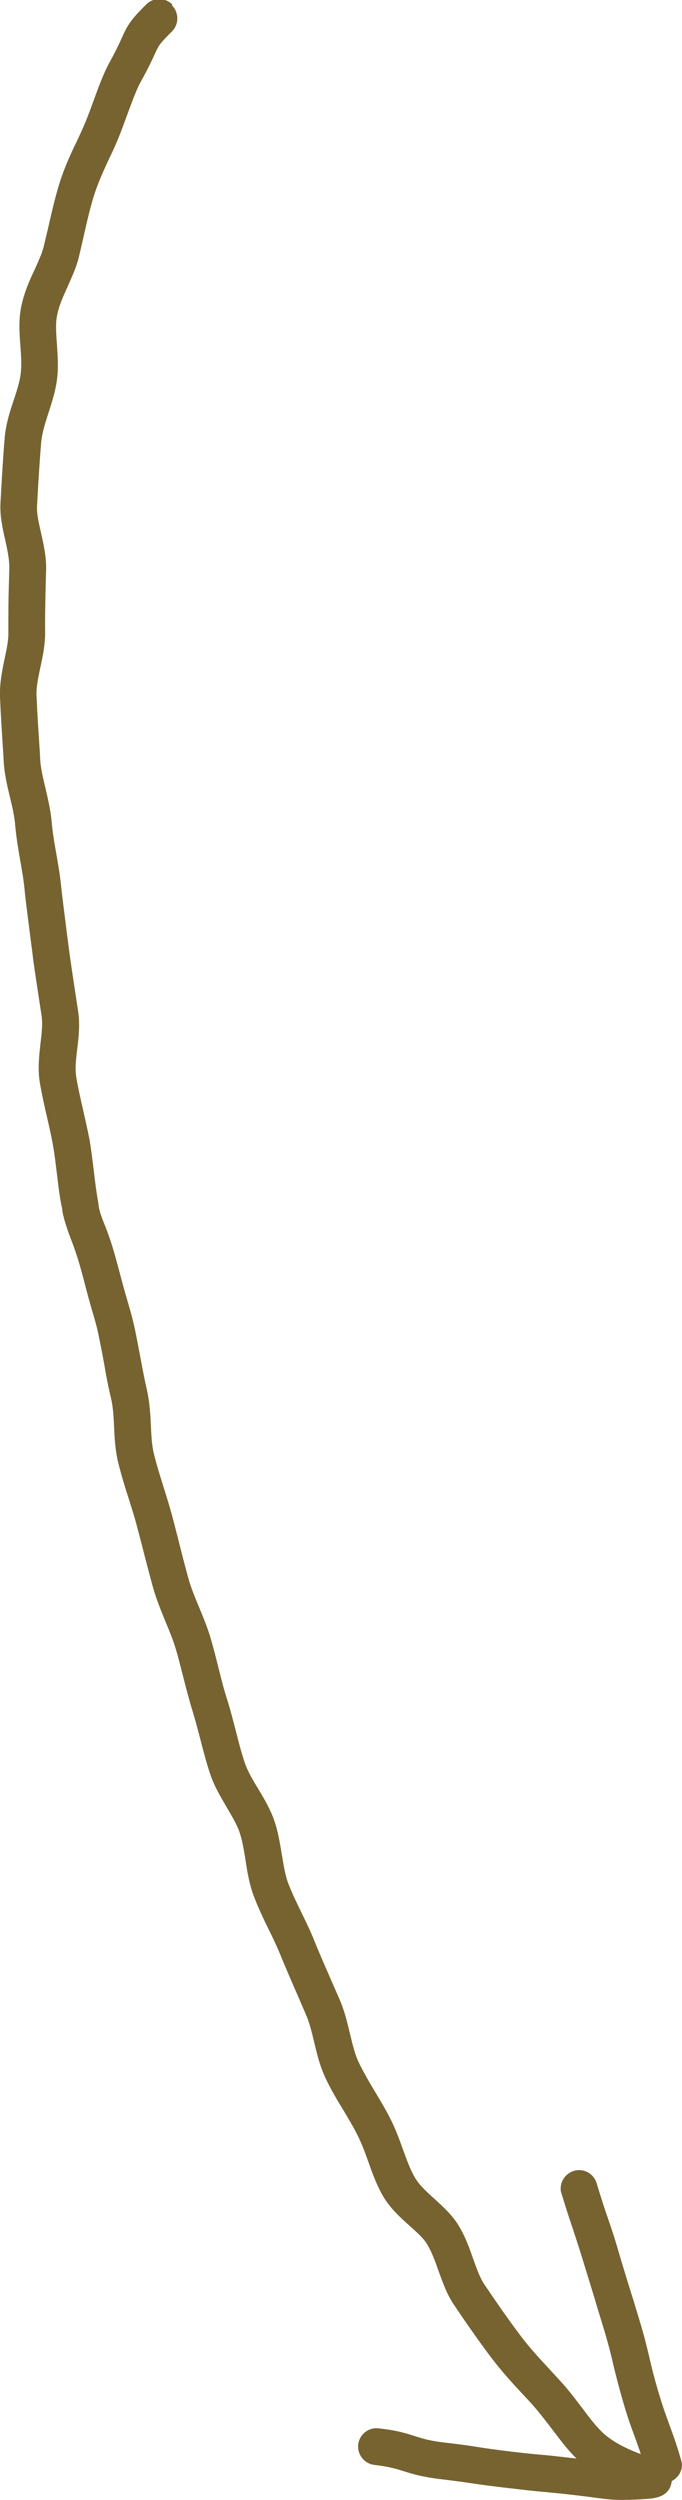 <?xml version="1.0" encoding="UTF-8"?>
<svg id="_レイヤー_2" data-name="レイヤー_2" xmlns="http://www.w3.org/2000/svg" viewBox="0 0 27.8 101.86">
  <defs>
    <style>
      .cls-1 {
        fill: #766330;
      }
    </style>
  </defs>
  <g id="content">
    <path class="cls-1" d="M7.01.22c.29.29.29.77,0,1.06-.5.5-.53.55-.69.9-.11.24-.26.57-.57,1.13-.19.34-.35.79-.54,1.3-.12.32-.24.67-.39,1.03-.11.27-.23.54-.37.82-.22.48-.45.97-.62,1.51-.17.54-.3,1.13-.44,1.75l-.17.73c-.1.43-.29.83-.46,1.22-.19.42-.37.81-.44,1.22-.06.32-.03.72,0,1.13.03.45.07.96,0,1.47-.06.45-.2.88-.33,1.29-.14.43-.27.83-.31,1.23-.07.82-.12,1.69-.17,2.59-.02.32.07.7.16,1.1.1.45.22.96.21,1.49l-.02.74c-.01.6-.03,1.21-.02,1.84,0,.49-.09.95-.19,1.4-.09.43-.18.83-.16,1.2.03.72.08,1.46.13,2.22l.02.37c.02.37.12.76.22,1.18.1.44.21.9.25,1.39.04.42.11.85.19,1.28.07.42.15.85.19,1.29.07.62.15,1.24.23,1.87l.09.7c.07.52.15,1.05.23,1.58l.15.99c.07.51.02,1-.04,1.48-.05.42-.1.82-.04,1.17.07.43.17.86.27,1.3.09.41.19.83.27,1.25.07.41.12.82.17,1.24.05.45.11.9.19,1.35.02.34.21.74.36,1.14.31.82.51,1.75.77,2.64.12.42.25.84.34,1.26.09.41.16.82.24,1.22.08.45.17.9.27,1.35.11.48.14.98.16,1.44.02.42.04.83.13,1.18.11.45.25.88.38,1.31.13.4.25.8.36,1.2l.2.77c.15.6.3,1.19.46,1.77.11.4.28.8.45,1.21.17.41.34.83.46,1.24.12.41.22.81.32,1.21.11.44.22.88.36,1.31.13.41.23.82.34,1.23.11.44.22.87.36,1.29.12.36.33.72.56,1.09.23.39.48.8.64,1.26.17.48.24.96.32,1.42.07.42.13.81.25,1.14.17.44.37.85.57,1.26.18.37.36.74.51,1.12.24.6.5,1.17.74,1.73l.29.66c.2.47.31.94.42,1.4.1.41.19.8.34,1.12.2.42.44.83.68,1.23.21.35.42.7.6,1.05.22.43.38.86.53,1.28.15.41.29.81.48,1.14.17.31.48.59.81.89.35.32.72.65.98,1.08.28.46.45.94.6,1.37.14.39.27.76.45,1.03.56.83,1.05,1.53,1.49,2.11.37.49.76.91,1.14,1.32.19.21.38.41.56.61.31.35.58.71.83,1.04.29.39.55.72.8.96.45.42,1.08.7,1.56.88-.09-.28-.17-.49-.24-.69-.13-.36-.27-.71-.48-1.44s-.3-1.1-.39-1.47c-.08-.35-.16-.69-.36-1.38-.21-.69-.32-1.04-.42-1.39-.11-.36-.22-.71-.44-1.43-.21-.69-.33-1.04-.44-1.38-.12-.35-.24-.71-.46-1.43,0-.02-.01-.04-.02-.06-.08-.37.14-.75.52-.87.4-.12.81.11.93.5.21.69.32,1.03.44,1.37.12.36.25.71.46,1.44.21.71.32,1.06.43,1.42.11.35.22.7.43,1.4.22.73.3,1.1.39,1.47.08.35.16.7.36,1.38.2.68.33,1.01.45,1.35.13.36.27.71.48,1.44.12.35-.06.7-.38.87,0,0,0,.01,0,.02-.09.65-.74.69-1.09.71-1.1.07-1.4.03-2.07-.06-.21-.03-.46-.06-.8-.1-.68-.08-1.02-.11-1.36-.14-.34-.03-.69-.07-1.37-.15-.69-.08-1.04-.13-1.39-.18-.33-.05-.67-.1-1.34-.18-.75-.09-1.14-.21-1.49-.32-.32-.1-.6-.19-1.21-.26-.41-.05-.7-.42-.66-.83.05-.41.42-.71.83-.66.76.08,1.15.21,1.49.32.32.1.6.19,1.21.26.7.08,1.05.13,1.4.19.33.05.66.1,1.33.18.68.08,1.02.11,1.36.14.33.03.66.07,1.28.14-.33-.32-.62-.7-.93-1.11-.23-.3-.48-.63-.76-.96-.16-.19-.34-.38-.53-.58-.39-.42-.82-.89-1.24-1.44-.46-.61-.97-1.33-1.54-2.18-.29-.43-.45-.9-.62-1.36-.14-.4-.27-.77-.47-1.1-.14-.24-.41-.48-.7-.74-.39-.35-.83-.74-1.13-1.28-.24-.43-.41-.9-.57-1.35-.14-.4-.28-.77-.46-1.12-.16-.32-.35-.63-.54-.95-.26-.43-.53-.87-.76-1.37-.21-.46-.33-.94-.44-1.41-.1-.41-.19-.8-.34-1.14l-.28-.65c-.25-.58-.51-1.16-.76-1.78-.14-.34-.3-.68-.47-1.02-.22-.45-.44-.91-.62-1.39-.18-.48-.26-.97-.33-1.44-.07-.42-.13-.81-.25-1.16-.11-.32-.31-.64-.51-.99-.25-.43-.52-.87-.69-1.39-.15-.45-.27-.91-.39-1.38-.1-.38-.2-.77-.32-1.16-.14-.45-.26-.92-.38-1.39-.1-.38-.19-.77-.31-1.16-.11-.37-.26-.73-.41-1.09-.18-.44-.37-.9-.51-1.39-.16-.59-.32-1.19-.47-1.79l-.2-.76c-.1-.38-.22-.75-.34-1.13-.15-.46-.29-.93-.41-1.41-.12-.49-.15-.98-.17-1.46-.02-.42-.04-.82-.13-1.19-.11-.46-.2-.93-.28-1.41-.07-.39-.15-.79-.23-1.18-.08-.39-.2-.77-.31-1.15-.24-.82-.4-1.64-.74-2.54-.16-.42-.33-.86-.42-1.33v-.06c-.11-.48-.16-.97-.22-1.45-.05-.39-.09-.78-.16-1.16-.07-.4-.16-.79-.25-1.18-.11-.47-.21-.93-.29-1.4-.09-.55-.02-1.1.03-1.58.05-.4.09-.77.05-1.09l-.15-.98c-.08-.55-.17-1.08-.23-1.62l-.09-.69c-.08-.65-.17-1.28-.23-1.9-.04-.4-.11-.8-.18-1.19-.08-.47-.16-.94-.2-1.41-.03-.38-.12-.76-.22-1.17-.11-.46-.22-.93-.25-1.43l-.02-.37c-.05-.77-.1-1.53-.13-2.26-.02-.56.09-1.1.19-1.57.08-.38.16-.75.15-1.07,0-.65,0-1.28.02-1.9l.02-.73c0-.35-.08-.73-.17-1.14-.11-.48-.22-.98-.19-1.51.05-.91.1-1.8.17-2.64.05-.57.22-1.1.38-1.57.12-.36.23-.71.27-1.02.05-.37.02-.76-.01-1.17-.04-.49-.07-1,.02-1.51.11-.59.34-1.12.56-1.58.15-.34.3-.65.37-.94l.17-.71c.15-.66.29-1.28.47-1.86.2-.64.46-1.21.7-1.7.12-.26.24-.51.34-.75.14-.34.26-.67.37-.97.2-.55.39-1.07.63-1.51.28-.51.42-.81.51-1.02.24-.53.36-.72.99-1.35.29-.29.77-.29,1.06,0Z"/>
  </g>
</svg>